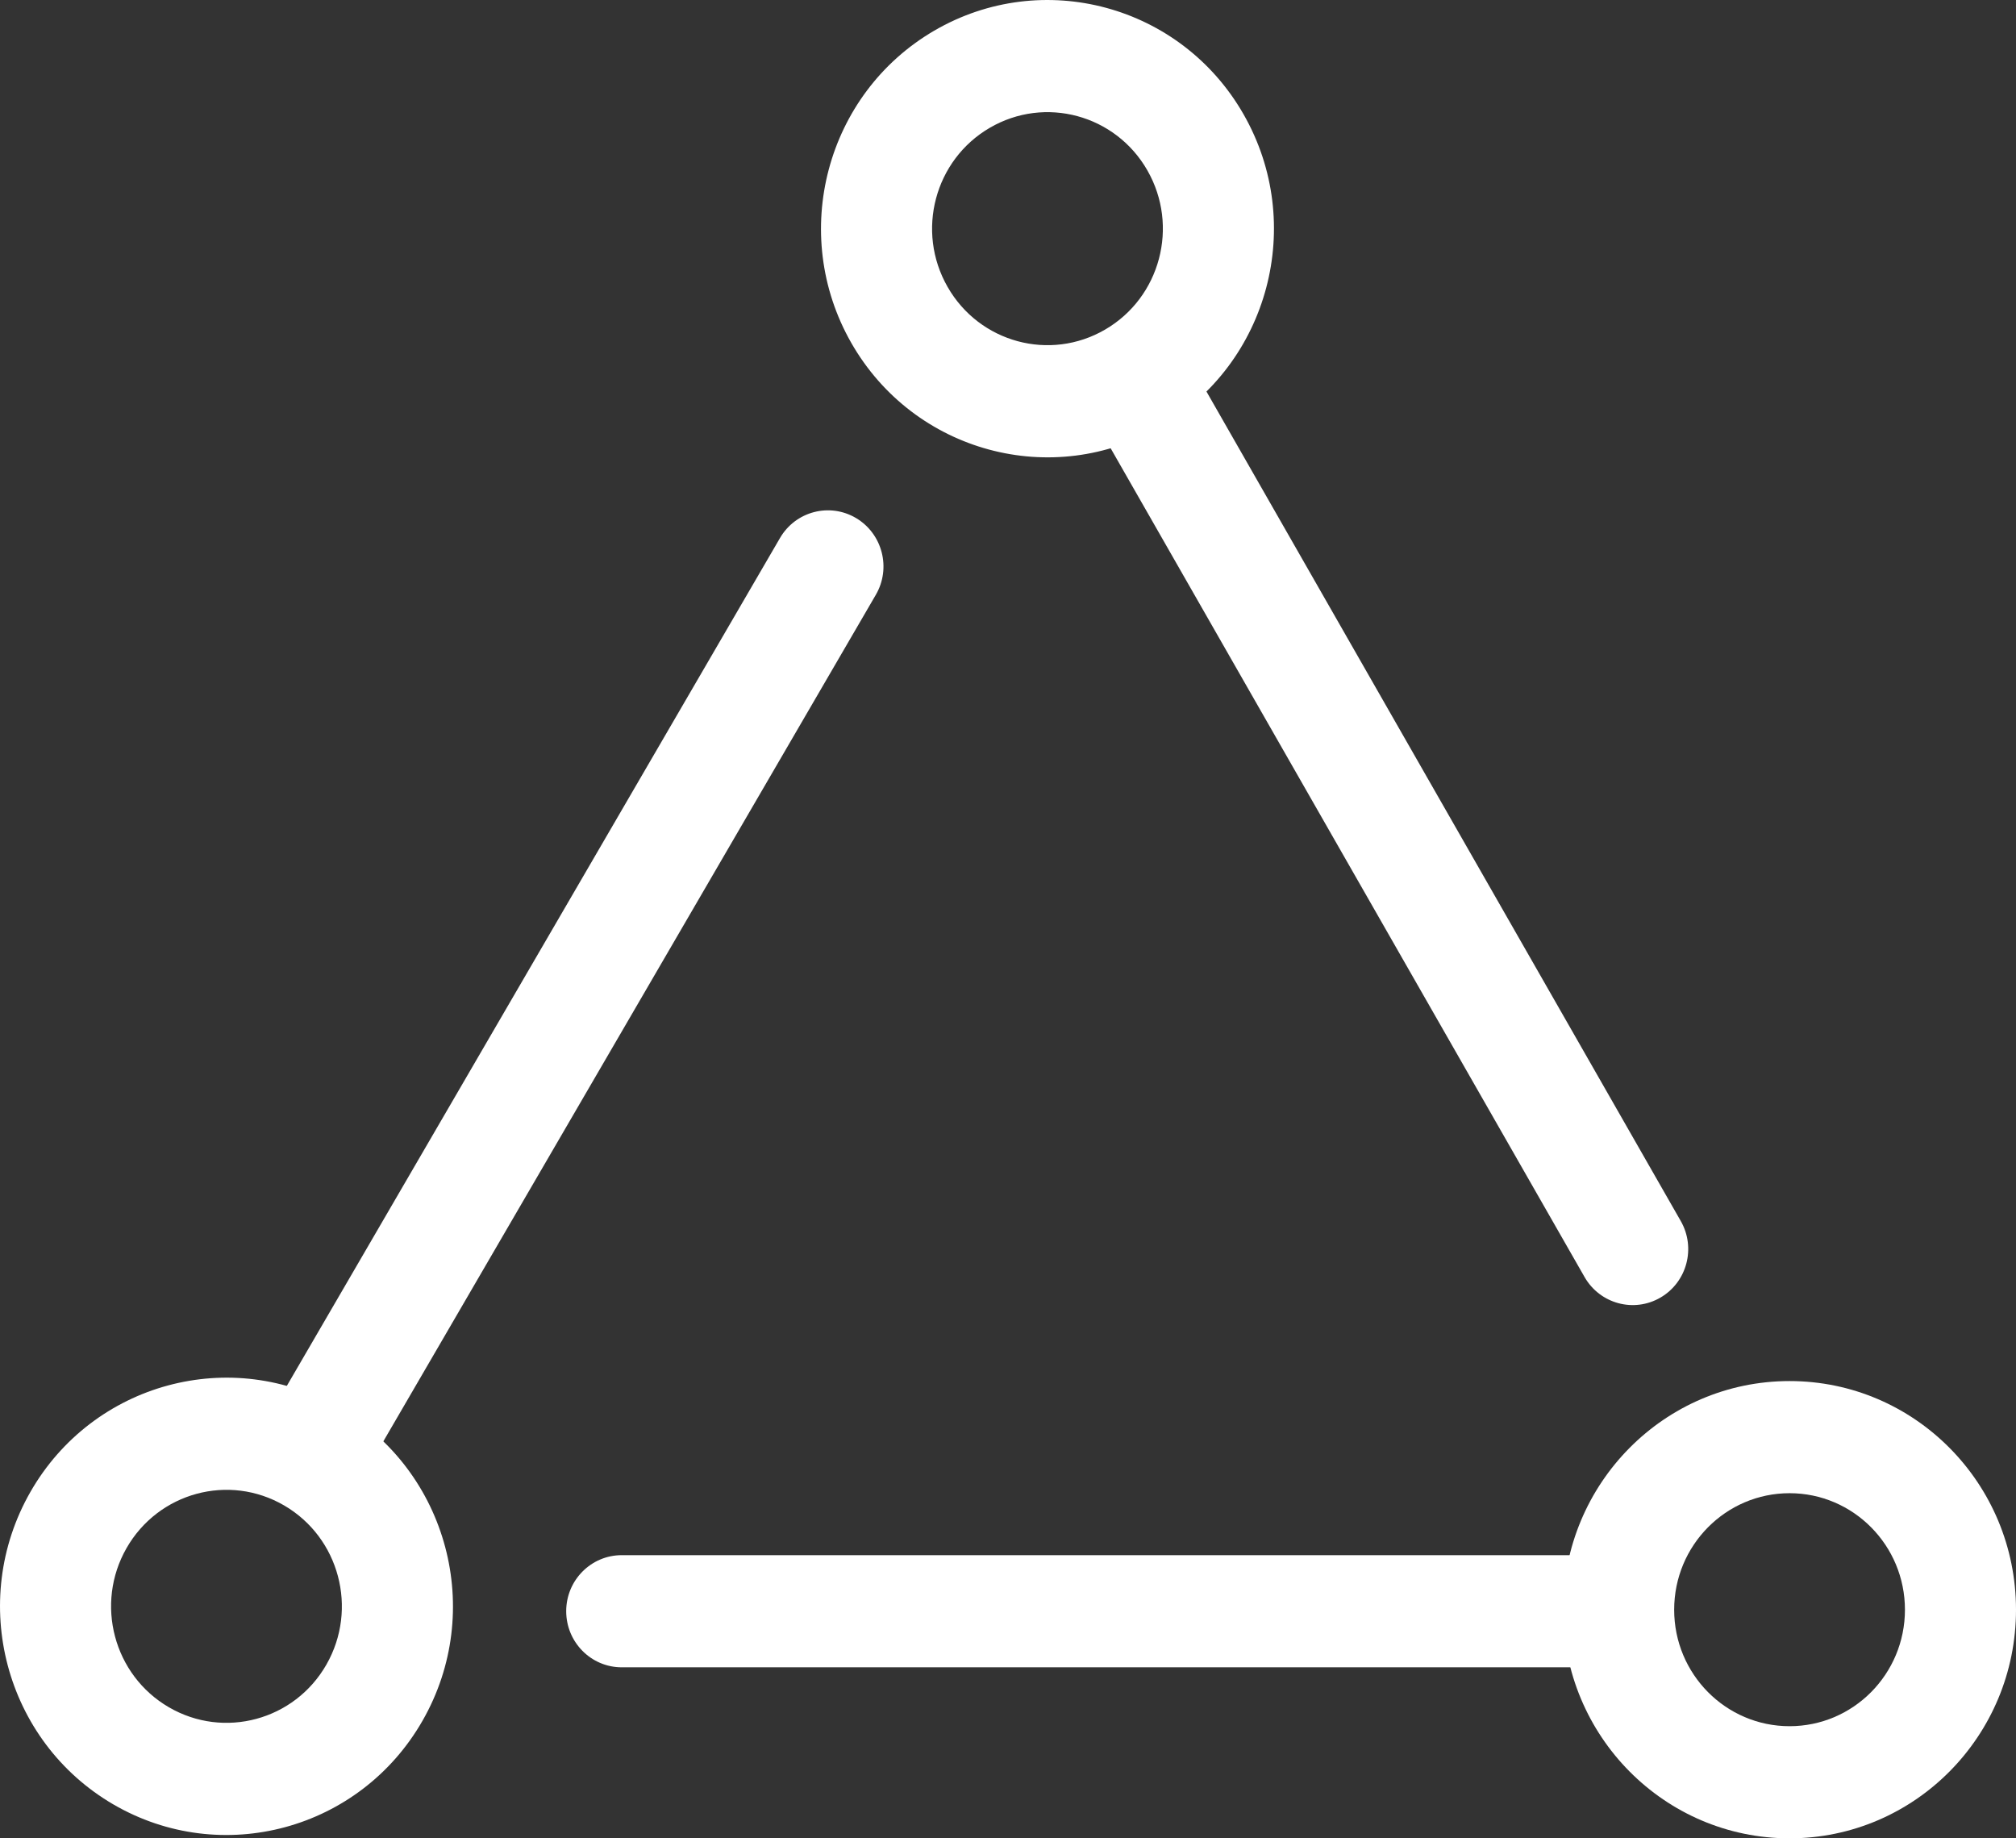 <svg width="34" height="31" viewBox="0 0 34 31" fill="none" xmlns="http://www.w3.org/2000/svg">
<rect x="0" y="0" width="34" height="31" fill="#333333" stroke="none"/>
<path fill-rule="evenodd" clip-rule="evenodd" d="M30.181 29.109C31.256 29.109 32.127 28.23 32.127 27.145C32.127 26.06 31.256 25.18 30.181 25.18C29.106 25.18 28.235 26.06 28.235 27.145C28.235 28.23 29.106 29.109 30.181 29.109ZM30.181 31C32.29 31 34 29.274 34 27.145C34 25.015 32.29 23.289 30.181 23.289C28.072 23.289 26.362 25.015 26.362 27.145C26.362 29.274 28.072 31 30.181 31Z" fill="white"/>
<path fill-rule="evenodd" clip-rule="evenodd" d="M9.549 27.17C9.549 26.648 9.968 26.225 10.485 26.225H26.68V28.116H10.485C9.968 28.116 9.549 27.692 9.549 27.17Z" fill="white"/>
<path fill-rule="evenodd" clip-rule="evenodd" d="M19.351 2.874C18.814 1.934 17.624 1.612 16.693 2.155C15.762 2.697 15.443 3.899 15.981 4.838C16.518 5.778 17.708 6.1 18.639 5.557C19.57 5.015 19.888 3.813 19.351 2.874ZM20.973 1.928C19.919 0.084 17.583 -0.547 15.756 0.517C13.93 1.582 13.304 3.94 14.358 5.784C15.413 7.628 17.749 8.26 19.575 7.195C21.402 6.13 22.028 3.772 20.973 1.928Z" fill="white"/>
<path fill-rule="evenodd" clip-rule="evenodd" d="M28.004 21.881C27.556 22.142 26.983 21.987 26.724 21.535L18.627 7.377L20.249 6.431L28.346 20.59C28.605 21.042 28.452 21.62 28.004 21.881Z" fill="white"/>
<path fill-rule="evenodd" clip-rule="evenodd" d="M2.134 26.106C1.597 27.045 1.916 28.247 2.847 28.789C3.777 29.331 4.968 29.01 5.505 28.07C6.042 27.13 5.723 25.929 4.793 25.387C3.862 24.844 2.672 25.166 2.134 26.106ZM0.512 25.16C-0.542 27.004 0.084 29.362 1.91 30.427C3.737 31.491 6.072 30.86 7.127 29.015C8.182 27.172 7.556 24.814 5.729 23.749C3.903 22.684 1.567 23.316 0.512 25.16Z" fill="white"/>
<path fill-rule="evenodd" clip-rule="evenodd" d="M14.437 8.736C14.883 9.001 15.033 9.58 14.771 10.03L6.356 24.493L4.741 23.536L13.155 9.072C13.417 8.622 13.991 8.472 14.437 8.736Z" fill="white"/>
</svg>
